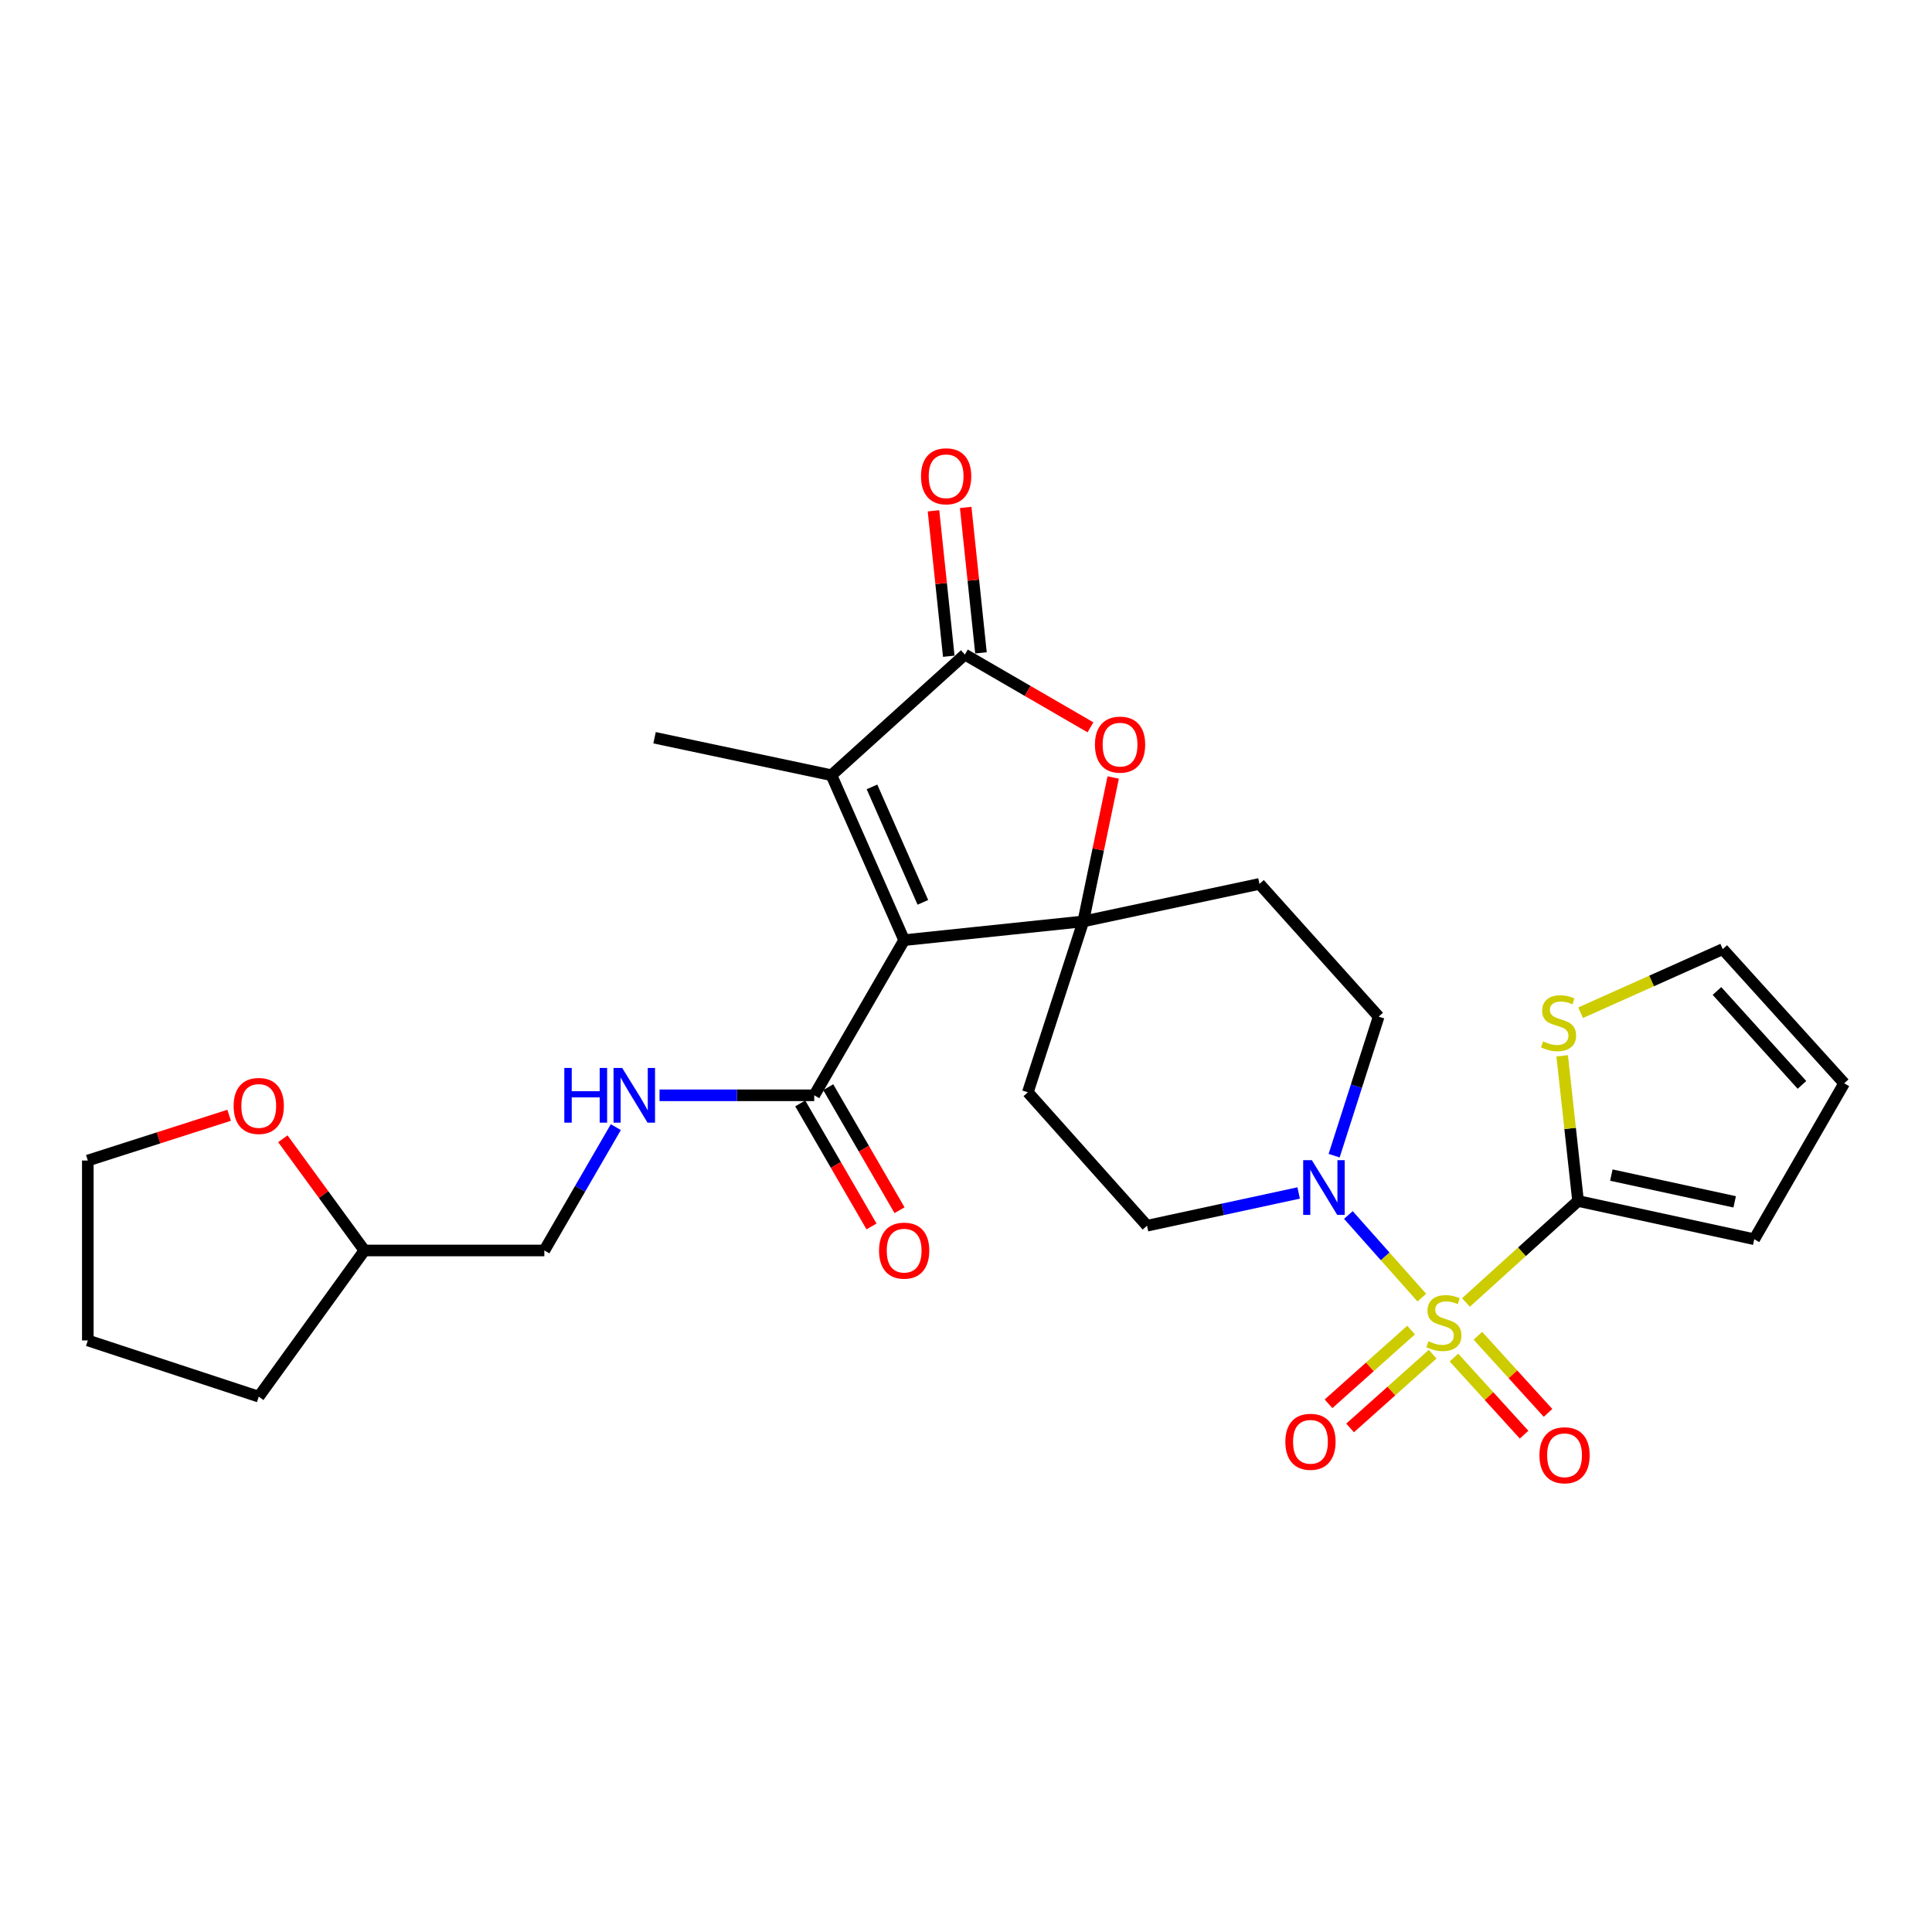 <?xml version='1.0' encoding='iso-8859-1'?>
<svg version='1.1' baseProfile='full'
              xmlns='http://www.w3.org/2000/svg'
                      xmlns:rdkit='http://www.rdkit.org/xml'
                      xmlns:xlink='http://www.w3.org/1999/xlink'
                  xml:space='preserve'
width='1000px' height='1000px' viewBox='0 0 1000 1000'>
<!-- END OF HEADER -->
<rect style='opacity:1.0;fill:#FFFFFF;stroke:none' width='1000' height='1000' x='0' y='0'> </rect>
<path class='bond-5' d='M 758.779,674.159 L 787.79,647.897' style='fill:none;fill-rule:evenodd;stroke:#CCCC00;stroke-width:6px;stroke-linecap:butt;stroke-linejoin:miter;stroke-opacity:1' />
<path class='bond-5' d='M 787.79,647.897 L 816.801,621.635' style='fill:none;fill-rule:evenodd;stroke:#000000;stroke-width:6px;stroke-linecap:butt;stroke-linejoin:miter;stroke-opacity:1' />
<path class='bond-6' d='M 735.94,671.656 L 716.927,650.268' style='fill:none;fill-rule:evenodd;stroke:#CCCC00;stroke-width:6px;stroke-linecap:butt;stroke-linejoin:miter;stroke-opacity:1' />
<path class='bond-6' d='M 716.927,650.268 L 697.913,628.88' style='fill:none;fill-rule:evenodd;stroke:#0000FF;stroke-width:6px;stroke-linecap:butt;stroke-linejoin:miter;stroke-opacity:1' />
<path class='bond-11' d='M 730.38,688.429 L 709.013,707.515' style='fill:none;fill-rule:evenodd;stroke:#CCCC00;stroke-width:6px;stroke-linecap:butt;stroke-linejoin:miter;stroke-opacity:1' />
<path class='bond-11' d='M 709.013,707.515 L 687.646,726.601' style='fill:none;fill-rule:evenodd;stroke:#FF0000;stroke-width:6px;stroke-linecap:butt;stroke-linejoin:miter;stroke-opacity:1' />
<path class='bond-11' d='M 741.543,700.925 L 720.176,720.012' style='fill:none;fill-rule:evenodd;stroke:#CCCC00;stroke-width:6px;stroke-linecap:butt;stroke-linejoin:miter;stroke-opacity:1' />
<path class='bond-11' d='M 720.176,720.012 L 698.808,739.098' style='fill:none;fill-rule:evenodd;stroke:#FF0000;stroke-width:6px;stroke-linecap:butt;stroke-linejoin:miter;stroke-opacity:1' />
<path class='bond-12' d='M 752.559,702.67 L 770.711,722.625' style='fill:none;fill-rule:evenodd;stroke:#CCCC00;stroke-width:6px;stroke-linecap:butt;stroke-linejoin:miter;stroke-opacity:1' />
<path class='bond-12' d='M 770.711,722.625 L 788.862,742.581' style='fill:none;fill-rule:evenodd;stroke:#FF0000;stroke-width:6px;stroke-linecap:butt;stroke-linejoin:miter;stroke-opacity:1' />
<path class='bond-12' d='M 764.955,691.395 L 783.106,711.351' style='fill:none;fill-rule:evenodd;stroke:#CCCC00;stroke-width:6px;stroke-linecap:butt;stroke-linejoin:miter;stroke-opacity:1' />
<path class='bond-12' d='M 783.106,711.351 L 801.258,731.307' style='fill:none;fill-rule:evenodd;stroke:#FF0000;stroke-width:6px;stroke-linecap:butt;stroke-linejoin:miter;stroke-opacity:1' />
<path class='bond-0' d='M 467.987,486.619 L 560.713,476.919' style='fill:none;fill-rule:evenodd;stroke:#000000;stroke-width:6px;stroke-linecap:butt;stroke-linejoin:miter;stroke-opacity:1' />
<path class='bond-2' d='M 467.987,486.619 L 430.36,401.246' style='fill:none;fill-rule:evenodd;stroke:#000000;stroke-width:6px;stroke-linecap:butt;stroke-linejoin:miter;stroke-opacity:1' />
<path class='bond-2' d='M 477.676,467.055 L 451.337,407.294' style='fill:none;fill-rule:evenodd;stroke:#000000;stroke-width:6px;stroke-linecap:butt;stroke-linejoin:miter;stroke-opacity:1' />
<path class='bond-7' d='M 467.987,486.619 L 421.451,566.927' style='fill:none;fill-rule:evenodd;stroke:#000000;stroke-width:6px;stroke-linecap:butt;stroke-linejoin:miter;stroke-opacity:1' />
<path class='bond-1' d='M 560.713,476.919 L 651.903,457.51' style='fill:none;fill-rule:evenodd;stroke:#000000;stroke-width:6px;stroke-linecap:butt;stroke-linejoin:miter;stroke-opacity:1' />
<path class='bond-4' d='M 560.713,476.919 L 568.45,439.677' style='fill:none;fill-rule:evenodd;stroke:#000000;stroke-width:6px;stroke-linecap:butt;stroke-linejoin:miter;stroke-opacity:1' />
<path class='bond-4' d='M 568.45,439.677 L 576.188,402.436' style='fill:none;fill-rule:evenodd;stroke:#FF0000;stroke-width:6px;stroke-linecap:butt;stroke-linejoin:miter;stroke-opacity:1' />
<path class='bond-28' d='M 560.713,476.919 L 532.013,565.372' style='fill:none;fill-rule:evenodd;stroke:#000000;stroke-width:6px;stroke-linecap:butt;stroke-linejoin:miter;stroke-opacity:1' />
<path class='bond-23' d='M 430.36,401.246 L 338.797,381.856' style='fill:none;fill-rule:evenodd;stroke:#000000;stroke-width:6px;stroke-linecap:butt;stroke-linejoin:miter;stroke-opacity:1' />
<path class='bond-30' d='M 430.36,401.246 L 499.414,338.793' style='fill:none;fill-rule:evenodd;stroke:#000000;stroke-width:6px;stroke-linecap:butt;stroke-linejoin:miter;stroke-opacity:1' />
<path class='bond-3' d='M 499.414,338.793 L 531.916,357.626' style='fill:none;fill-rule:evenodd;stroke:#000000;stroke-width:6px;stroke-linecap:butt;stroke-linejoin:miter;stroke-opacity:1' />
<path class='bond-3' d='M 531.916,357.626 L 564.419,376.46' style='fill:none;fill-rule:evenodd;stroke:#FF0000;stroke-width:6px;stroke-linecap:butt;stroke-linejoin:miter;stroke-opacity:1' />
<path class='bond-17' d='M 507.746,337.918 L 503.793,300.282' style='fill:none;fill-rule:evenodd;stroke:#000000;stroke-width:6px;stroke-linecap:butt;stroke-linejoin:miter;stroke-opacity:1' />
<path class='bond-17' d='M 503.793,300.282 L 499.84,262.645' style='fill:none;fill-rule:evenodd;stroke:#FF0000;stroke-width:6px;stroke-linecap:butt;stroke-linejoin:miter;stroke-opacity:1' />
<path class='bond-17' d='M 491.081,339.668 L 487.128,302.032' style='fill:none;fill-rule:evenodd;stroke:#000000;stroke-width:6px;stroke-linecap:butt;stroke-linejoin:miter;stroke-opacity:1' />
<path class='bond-17' d='M 487.128,302.032 L 483.176,264.396' style='fill:none;fill-rule:evenodd;stroke:#FF0000;stroke-width:6px;stroke-linecap:butt;stroke-linejoin:miter;stroke-opacity:1' />
<path class='bond-8' d='M 816.801,621.635 L 812.692,584.064' style='fill:none;fill-rule:evenodd;stroke:#000000;stroke-width:6px;stroke-linecap:butt;stroke-linejoin:miter;stroke-opacity:1' />
<path class='bond-8' d='M 812.692,584.064 L 808.583,546.493' style='fill:none;fill-rule:evenodd;stroke:#CCCC00;stroke-width:6px;stroke-linecap:butt;stroke-linejoin:miter;stroke-opacity:1' />
<path class='bond-16' d='M 816.801,621.635 L 907.992,641.417' style='fill:none;fill-rule:evenodd;stroke:#000000;stroke-width:6px;stroke-linecap:butt;stroke-linejoin:miter;stroke-opacity:1' />
<path class='bond-16' d='M 834.032,608.227 L 897.865,622.074' style='fill:none;fill-rule:evenodd;stroke:#000000;stroke-width:6px;stroke-linecap:butt;stroke-linejoin:miter;stroke-opacity:1' />
<path class='bond-14' d='M 672.184,617.478 L 632.939,625.952' style='fill:none;fill-rule:evenodd;stroke:#0000FF;stroke-width:6px;stroke-linecap:butt;stroke-linejoin:miter;stroke-opacity:1' />
<path class='bond-14' d='M 632.939,625.952 L 593.694,634.426' style='fill:none;fill-rule:evenodd;stroke:#000000;stroke-width:6px;stroke-linecap:butt;stroke-linejoin:miter;stroke-opacity:1' />
<path class='bond-15' d='M 690.545,598.172 L 702.069,562.191' style='fill:none;fill-rule:evenodd;stroke:#0000FF;stroke-width:6px;stroke-linecap:butt;stroke-linejoin:miter;stroke-opacity:1' />
<path class='bond-15' d='M 702.069,562.191 L 713.593,526.209' style='fill:none;fill-rule:evenodd;stroke:#000000;stroke-width:6px;stroke-linecap:butt;stroke-linejoin:miter;stroke-opacity:1' />
<path class='bond-13' d='M 421.451,566.927 L 381.413,566.927' style='fill:none;fill-rule:evenodd;stroke:#000000;stroke-width:6px;stroke-linecap:butt;stroke-linejoin:miter;stroke-opacity:1' />
<path class='bond-13' d='M 381.413,566.927 L 341.375,566.927' style='fill:none;fill-rule:evenodd;stroke:#0000FF;stroke-width:6px;stroke-linecap:butt;stroke-linejoin:miter;stroke-opacity:1' />
<path class='bond-19' d='M 414.202,571.127 L 432.649,602.965' style='fill:none;fill-rule:evenodd;stroke:#000000;stroke-width:6px;stroke-linecap:butt;stroke-linejoin:miter;stroke-opacity:1' />
<path class='bond-19' d='M 432.649,602.965 L 451.096,634.804' style='fill:none;fill-rule:evenodd;stroke:#FF0000;stroke-width:6px;stroke-linecap:butt;stroke-linejoin:miter;stroke-opacity:1' />
<path class='bond-19' d='M 428.7,562.727 L 447.147,594.565' style='fill:none;fill-rule:evenodd;stroke:#000000;stroke-width:6px;stroke-linecap:butt;stroke-linejoin:miter;stroke-opacity:1' />
<path class='bond-19' d='M 447.147,594.565 L 465.594,626.403' style='fill:none;fill-rule:evenodd;stroke:#FF0000;stroke-width:6px;stroke-linecap:butt;stroke-linejoin:miter;stroke-opacity:1' />
<path class='bond-18' d='M 818.109,524.187 L 854.9,507.725' style='fill:none;fill-rule:evenodd;stroke:#CCCC00;stroke-width:6px;stroke-linecap:butt;stroke-linejoin:miter;stroke-opacity:1' />
<path class='bond-18' d='M 854.9,507.725 L 891.692,491.264' style='fill:none;fill-rule:evenodd;stroke:#000000;stroke-width:6px;stroke-linecap:butt;stroke-linejoin:miter;stroke-opacity:1' />
<path class='bond-9' d='M 651.903,457.51 L 713.593,526.209' style='fill:none;fill-rule:evenodd;stroke:#000000;stroke-width:6px;stroke-linecap:butt;stroke-linejoin:miter;stroke-opacity:1' />
<path class='bond-10' d='M 532.013,565.372 L 593.694,634.426' style='fill:none;fill-rule:evenodd;stroke:#000000;stroke-width:6px;stroke-linecap:butt;stroke-linejoin:miter;stroke-opacity:1' />
<path class='bond-22' d='M 318.753,583.408 L 300.253,615.326' style='fill:none;fill-rule:evenodd;stroke:#0000FF;stroke-width:6px;stroke-linecap:butt;stroke-linejoin:miter;stroke-opacity:1' />
<path class='bond-22' d='M 300.253,615.326 L 281.752,647.244' style='fill:none;fill-rule:evenodd;stroke:#000000;stroke-width:6px;stroke-linecap:butt;stroke-linejoin:miter;stroke-opacity:1' />
<path class='bond-20' d='M 907.992,641.417 L 954.545,560.708' style='fill:none;fill-rule:evenodd;stroke:#000000;stroke-width:6px;stroke-linecap:butt;stroke-linejoin:miter;stroke-opacity:1' />
<path class='bond-29' d='M 891.692,491.264 L 954.545,560.708' style='fill:none;fill-rule:evenodd;stroke:#000000;stroke-width:6px;stroke-linecap:butt;stroke-linejoin:miter;stroke-opacity:1' />
<path class='bond-29' d='M 888.697,512.925 L 932.694,561.536' style='fill:none;fill-rule:evenodd;stroke:#000000;stroke-width:6px;stroke-linecap:butt;stroke-linejoin:miter;stroke-opacity:1' />
<path class='bond-21' d='M 146.401,589.432 L 167.513,618.338' style='fill:none;fill-rule:evenodd;stroke:#FF0000;stroke-width:6px;stroke-linecap:butt;stroke-linejoin:miter;stroke-opacity:1' />
<path class='bond-21' d='M 167.513,618.338 L 188.626,647.244' style='fill:none;fill-rule:evenodd;stroke:#000000;stroke-width:6px;stroke-linecap:butt;stroke-linejoin:miter;stroke-opacity:1' />
<path class='bond-25' d='M 118.604,577.261 L 82.029,588.976' style='fill:none;fill-rule:evenodd;stroke:#FF0000;stroke-width:6px;stroke-linecap:butt;stroke-linejoin:miter;stroke-opacity:1' />
<path class='bond-25' d='M 82.029,588.976 L 45.455,600.69' style='fill:none;fill-rule:evenodd;stroke:#000000;stroke-width:6px;stroke-linecap:butt;stroke-linejoin:miter;stroke-opacity:1' />
<path class='bond-24' d='M 281.752,647.244 L 188.626,647.244' style='fill:none;fill-rule:evenodd;stroke:#000000;stroke-width:6px;stroke-linecap:butt;stroke-linejoin:miter;stroke-opacity:1' />
<path class='bond-26' d='M 188.626,647.244 L 133.927,722.907' style='fill:none;fill-rule:evenodd;stroke:#000000;stroke-width:6px;stroke-linecap:butt;stroke-linejoin:miter;stroke-opacity:1' />
<path class='bond-31' d='M 45.455,600.69 L 45.455,693.807' style='fill:none;fill-rule:evenodd;stroke:#000000;stroke-width:6px;stroke-linecap:butt;stroke-linejoin:miter;stroke-opacity:1' />
<path class='bond-27' d='M 133.927,722.907 L 45.455,693.807' style='fill:none;fill-rule:evenodd;stroke:#000000;stroke-width:6px;stroke-linecap:butt;stroke-linejoin:miter;stroke-opacity:1' />
<path  class='atom-0' d='M 739.357 694.218
Q 739.677 694.338, 740.997 694.898
Q 742.317 695.458, 743.757 695.818
Q 745.237 696.138, 746.677 696.138
Q 749.357 696.138, 750.917 694.858
Q 752.477 693.538, 752.477 691.258
Q 752.477 689.698, 751.677 688.738
Q 750.917 687.778, 749.717 687.258
Q 748.517 686.738, 746.517 686.138
Q 743.997 685.378, 742.477 684.658
Q 740.997 683.938, 739.917 682.418
Q 738.877 680.898, 738.877 678.338
Q 738.877 674.778, 741.277 672.578
Q 743.717 670.378, 748.517 670.378
Q 751.797 670.378, 755.517 671.938
L 754.597 675.018
Q 751.197 673.618, 748.637 673.618
Q 745.877 673.618, 744.357 674.778
Q 742.837 675.898, 742.877 677.858
Q 742.877 679.378, 743.637 680.298
Q 744.437 681.218, 745.557 681.738
Q 746.717 682.258, 748.637 682.858
Q 751.197 683.658, 752.717 684.458
Q 754.237 685.258, 755.317 686.898
Q 756.437 688.498, 756.437 691.258
Q 756.437 695.178, 753.797 697.298
Q 751.197 699.378, 746.837 699.378
Q 744.317 699.378, 742.397 698.818
Q 740.517 698.298, 738.277 697.378
L 739.357 694.218
' fill='#CCCC00'/>
<path  class='atom-5' d='M 566.74 385.417
Q 566.74 378.617, 570.1 374.817
Q 573.46 371.017, 579.74 371.017
Q 586.02 371.017, 589.38 374.817
Q 592.74 378.617, 592.74 385.417
Q 592.74 392.297, 589.34 396.217
Q 585.94 400.097, 579.74 400.097
Q 573.5 400.097, 570.1 396.217
Q 566.74 392.337, 566.74 385.417
M 579.74 396.897
Q 584.06 396.897, 586.38 394.017
Q 588.74 391.097, 588.74 385.417
Q 588.74 379.857, 586.38 377.057
Q 584.06 374.217, 579.74 374.217
Q 575.42 374.217, 573.06 377.017
Q 570.74 379.817, 570.74 385.417
Q 570.74 391.137, 573.06 394.017
Q 575.42 396.897, 579.74 396.897
' fill='#FF0000'/>
<path  class='atom-7' d='M 679.006 600.494
L 688.286 615.494
Q 689.206 616.974, 690.686 619.654
Q 692.166 622.334, 692.246 622.494
L 692.246 600.494
L 696.006 600.494
L 696.006 628.814
L 692.126 628.814
L 682.166 612.414
Q 681.006 610.494, 679.766 608.294
Q 678.566 606.094, 678.206 605.414
L 678.206 628.814
L 674.526 628.814
L 674.526 600.494
L 679.006 600.494
' fill='#0000FF'/>
<path  class='atom-9' d='M 798.701 539.011
Q 799.021 539.131, 800.341 539.691
Q 801.661 540.251, 803.101 540.611
Q 804.581 540.931, 806.021 540.931
Q 808.701 540.931, 810.261 539.651
Q 811.821 538.331, 811.821 536.051
Q 811.821 534.491, 811.021 533.531
Q 810.261 532.571, 809.061 532.051
Q 807.861 531.531, 805.861 530.931
Q 803.341 530.171, 801.821 529.451
Q 800.341 528.731, 799.261 527.211
Q 798.221 525.691, 798.221 523.131
Q 798.221 519.571, 800.621 517.371
Q 803.061 515.171, 807.861 515.171
Q 811.141 515.171, 814.861 516.731
L 813.941 519.811
Q 810.541 518.411, 807.981 518.411
Q 805.221 518.411, 803.701 519.571
Q 802.181 520.691, 802.221 522.651
Q 802.221 524.171, 802.981 525.091
Q 803.781 526.011, 804.901 526.531
Q 806.061 527.051, 807.981 527.651
Q 810.541 528.451, 812.061 529.251
Q 813.581 530.051, 814.661 531.691
Q 815.781 533.291, 815.781 536.051
Q 815.781 539.971, 813.141 542.091
Q 810.541 544.171, 806.181 544.171
Q 803.661 544.171, 801.741 543.611
Q 799.861 543.091, 797.621 542.171
L 798.701 539.011
' fill='#CCCC00'/>
<path  class='atom-12' d='M 665.294 746.269
Q 665.294 739.469, 668.654 735.669
Q 672.014 731.869, 678.294 731.869
Q 684.574 731.869, 687.934 735.669
Q 691.294 739.469, 691.294 746.269
Q 691.294 753.149, 687.894 757.069
Q 684.494 760.949, 678.294 760.949
Q 672.054 760.949, 668.654 757.069
Q 665.294 753.189, 665.294 746.269
M 678.294 757.749
Q 682.614 757.749, 684.934 754.869
Q 687.294 751.949, 687.294 746.269
Q 687.294 740.709, 684.934 737.909
Q 682.614 735.069, 678.294 735.069
Q 673.974 735.069, 671.614 737.869
Q 669.294 740.669, 669.294 746.269
Q 669.294 751.989, 671.614 754.869
Q 673.974 757.749, 678.294 757.749
' fill='#FF0000'/>
<path  class='atom-13' d='M 796.81 753.241
Q 796.81 746.441, 800.17 742.641
Q 803.53 738.841, 809.81 738.841
Q 816.09 738.841, 819.45 742.641
Q 822.81 746.441, 822.81 753.241
Q 822.81 760.121, 819.41 764.041
Q 816.01 767.921, 809.81 767.921
Q 803.57 767.921, 800.17 764.041
Q 796.81 760.161, 796.81 753.241
M 809.81 764.721
Q 814.13 764.721, 816.45 761.841
Q 818.81 758.921, 818.81 753.241
Q 818.81 747.681, 816.45 744.881
Q 814.13 742.041, 809.81 742.041
Q 805.49 742.041, 803.13 744.841
Q 800.81 747.641, 800.81 753.241
Q 800.81 758.961, 803.13 761.841
Q 805.49 764.721, 809.81 764.721
' fill='#FF0000'/>
<path  class='atom-14' d='M 292.086 552.767
L 295.926 552.767
L 295.926 564.807
L 310.406 564.807
L 310.406 552.767
L 314.246 552.767
L 314.246 581.087
L 310.406 581.087
L 310.406 568.007
L 295.926 568.007
L 295.926 581.087
L 292.086 581.087
L 292.086 552.767
' fill='#0000FF'/>
<path  class='atom-14' d='M 322.046 552.767
L 331.326 567.767
Q 332.246 569.247, 333.726 571.927
Q 335.206 574.607, 335.286 574.767
L 335.286 552.767
L 339.046 552.767
L 339.046 581.087
L 335.166 581.087
L 325.206 564.687
Q 324.046 562.767, 322.806 560.567
Q 321.606 558.367, 321.246 557.687
L 321.246 581.087
L 317.566 581.087
L 317.566 552.767
L 322.046 552.767
' fill='#0000FF'/>
<path  class='atom-18' d='M 476.714 246.519
Q 476.714 239.719, 480.074 235.919
Q 483.434 232.119, 489.714 232.119
Q 495.994 232.119, 499.354 235.919
Q 502.714 239.719, 502.714 246.519
Q 502.714 253.399, 499.314 257.319
Q 495.914 261.199, 489.714 261.199
Q 483.474 261.199, 480.074 257.319
Q 476.714 253.439, 476.714 246.519
M 489.714 257.999
Q 494.034 257.999, 496.354 255.119
Q 498.714 252.199, 498.714 246.519
Q 498.714 240.959, 496.354 238.159
Q 494.034 235.319, 489.714 235.319
Q 485.394 235.319, 483.034 238.119
Q 480.714 240.919, 480.714 246.519
Q 480.714 252.239, 483.034 255.119
Q 485.394 257.999, 489.714 257.999
' fill='#FF0000'/>
<path  class='atom-20' d='M 454.987 647.324
Q 454.987 640.524, 458.347 636.724
Q 461.707 632.924, 467.987 632.924
Q 474.267 632.924, 477.627 636.724
Q 480.987 640.524, 480.987 647.324
Q 480.987 654.204, 477.587 658.124
Q 474.187 662.004, 467.987 662.004
Q 461.747 662.004, 458.347 658.124
Q 454.987 654.244, 454.987 647.324
M 467.987 658.804
Q 472.307 658.804, 474.627 655.924
Q 476.987 653.004, 476.987 647.324
Q 476.987 641.764, 474.627 638.964
Q 472.307 636.124, 467.987 636.124
Q 463.667 636.124, 461.307 638.924
Q 458.987 641.724, 458.987 647.324
Q 458.987 653.044, 461.307 655.924
Q 463.667 658.804, 467.987 658.804
' fill='#FF0000'/>
<path  class='atom-22' d='M 120.927 572.434
Q 120.927 565.634, 124.287 561.834
Q 127.647 558.034, 133.927 558.034
Q 140.207 558.034, 143.567 561.834
Q 146.927 565.634, 146.927 572.434
Q 146.927 579.314, 143.527 583.234
Q 140.127 587.114, 133.927 587.114
Q 127.687 587.114, 124.287 583.234
Q 120.927 579.354, 120.927 572.434
M 133.927 583.914
Q 138.247 583.914, 140.567 581.034
Q 142.927 578.114, 142.927 572.434
Q 142.927 566.874, 140.567 564.074
Q 138.247 561.234, 133.927 561.234
Q 129.607 561.234, 127.247 564.034
Q 124.927 566.834, 124.927 572.434
Q 124.927 578.154, 127.247 581.034
Q 129.607 583.914, 133.927 583.914
' fill='#FF0000'/>
</svg>
